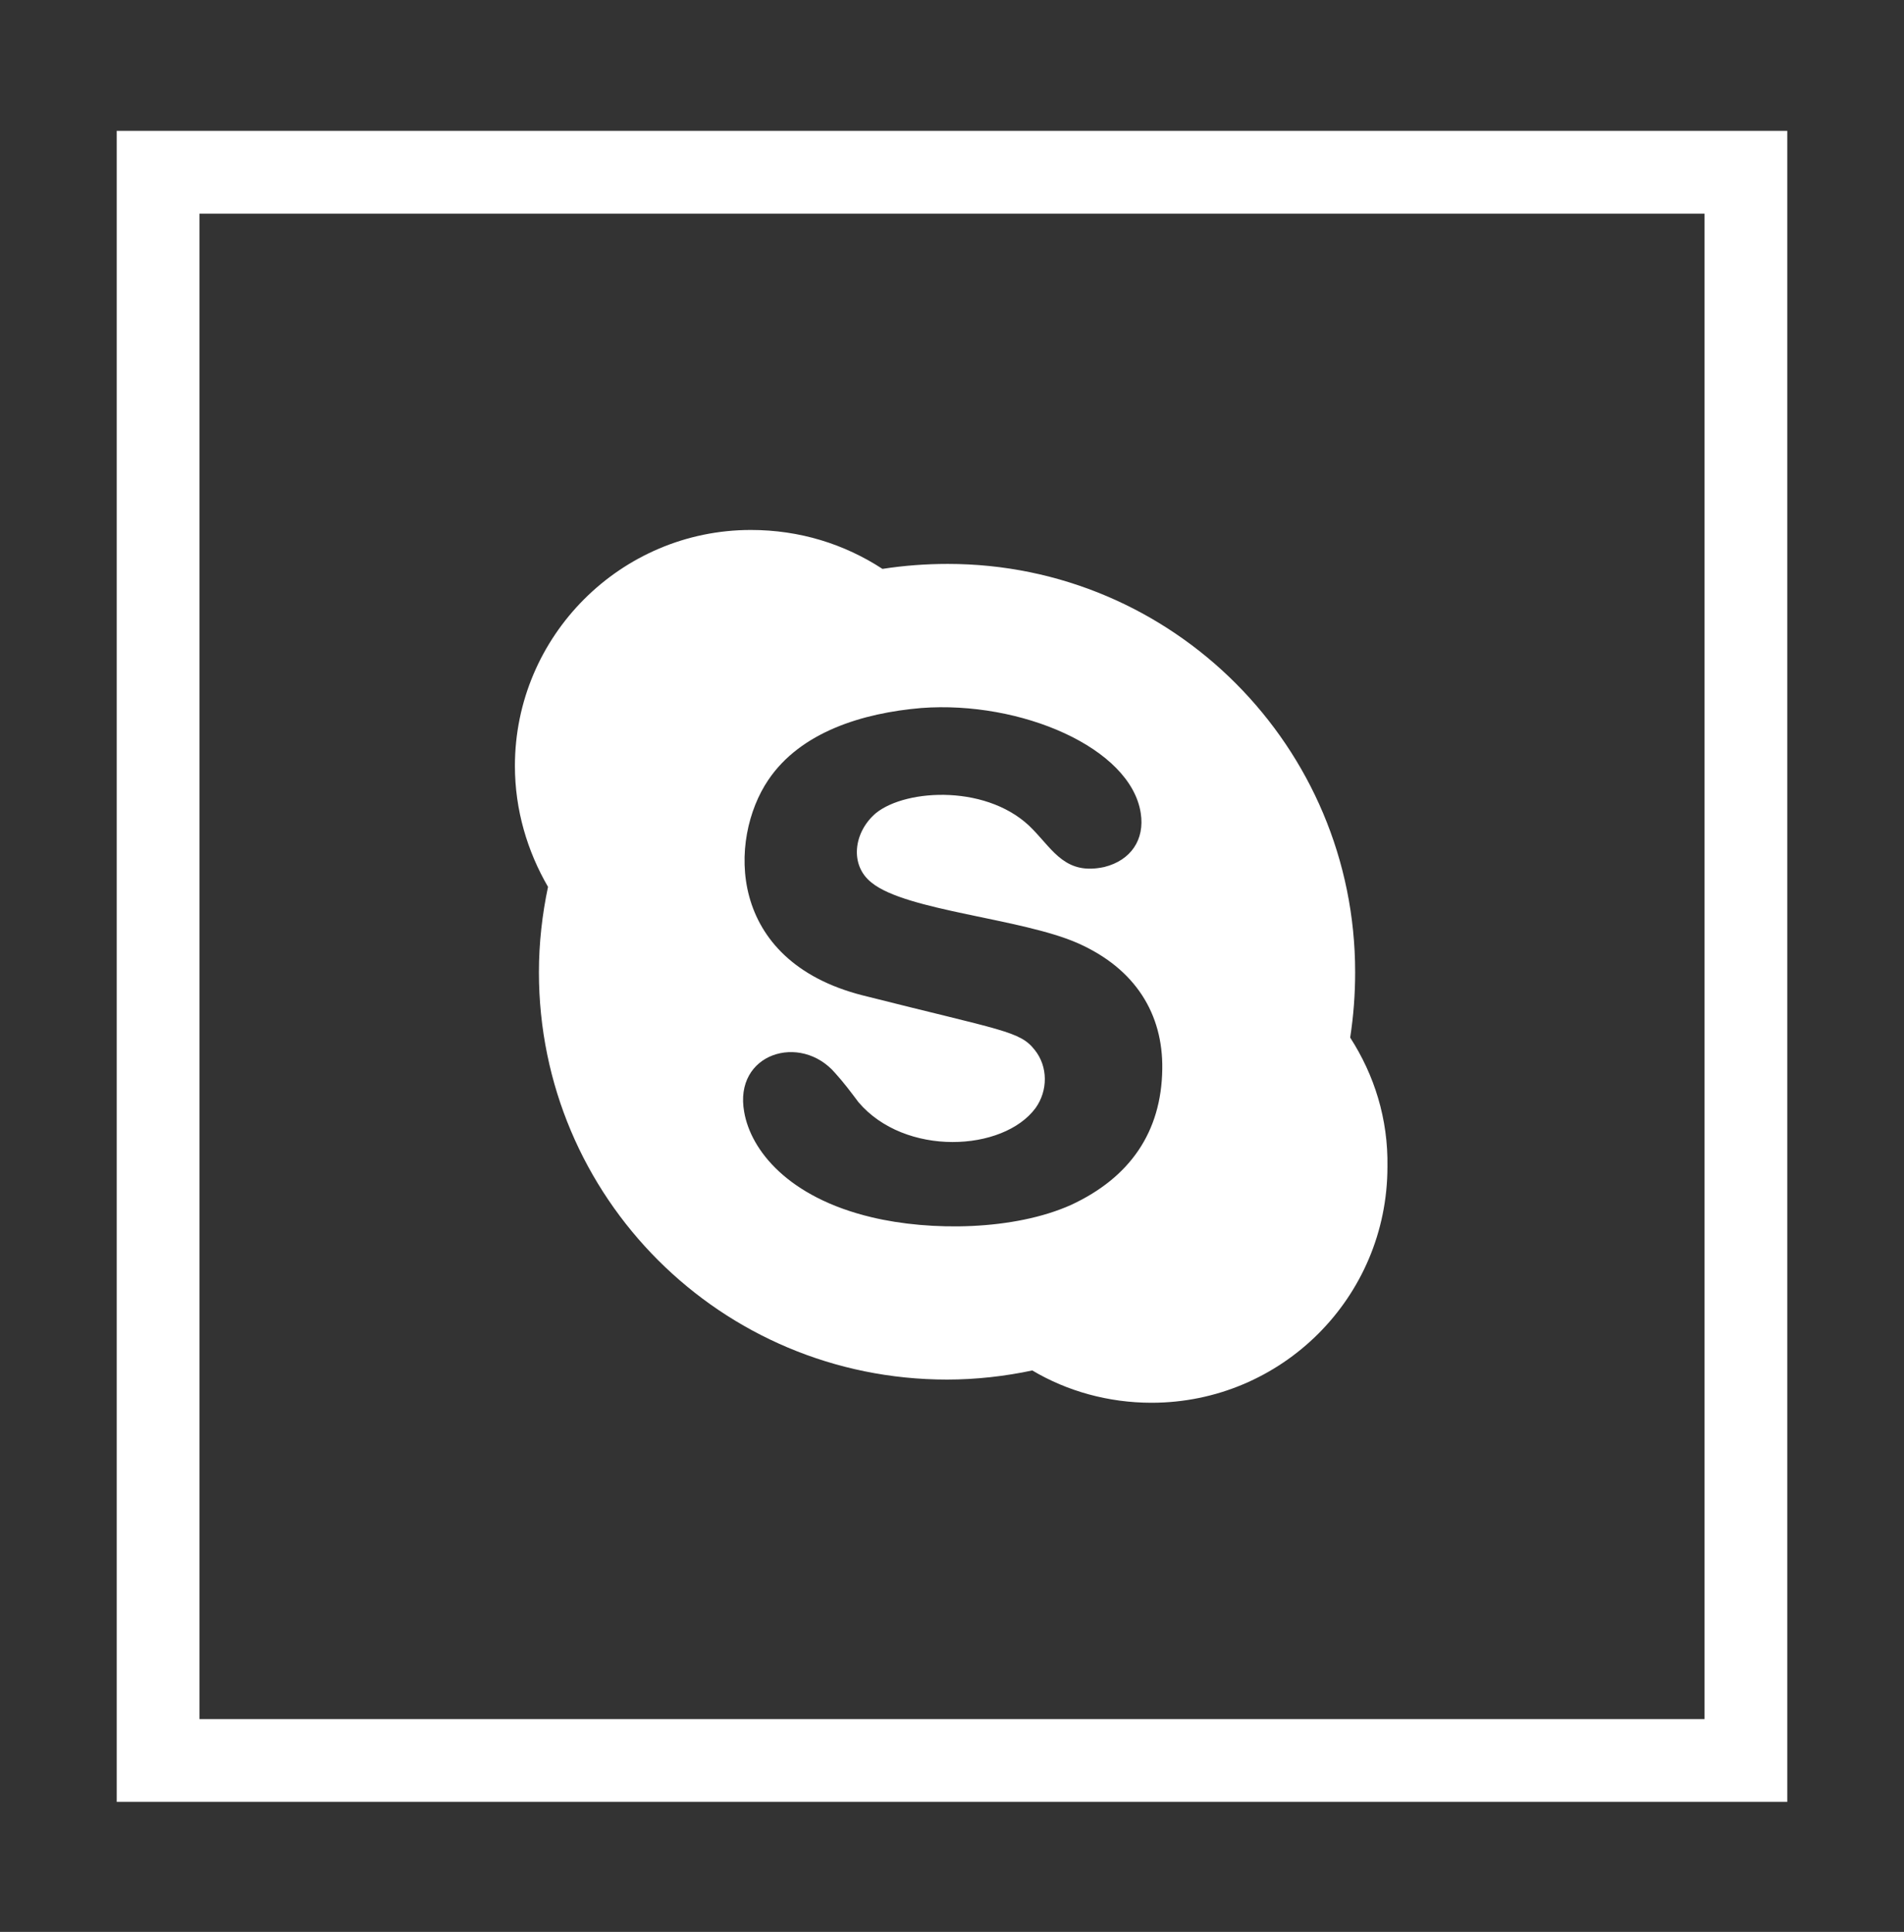 <?xml version="1.0" encoding="UTF-8"?> <!-- Generator: Adobe Illustrator 23.0.0, SVG Export Plug-In . SVG Version: 6.00 Build 0) --> <svg xmlns="http://www.w3.org/2000/svg" xmlns:xlink="http://www.w3.org/1999/xlink" version="1.1" id="Capa_1" x="0px" y="0px" viewBox="0 0 23 23.33" style="enable-background:new 0 0 23 23.33;" xml:space="preserve"><rect x="0" y="0" width="23" height="23.33" fill="#333333" stroke="none"/> <style type="text/css"> .st0{fill:#FFFFFF;} .st1{fill-rule:evenodd;clip-rule:evenodd;fill:#FFFFFF;} </style> <g> <path class="st0" d="M20.59,2.58v18.18H2.41V2.58H20.59 M21.59,1.58H1.41v20.18h20.18V1.58L21.59,1.58z"></path> <g> <path class="st1" d="M16.31,12.53c0.04-0.26,0.06-0.52,0.06-0.79c0-2.72-2.2-4.93-4.92-4.93c-0.27,0-0.53,0.02-0.79,0.06 c-0.46-0.3-1-0.47-1.59-0.47c-1.57,0-2.85,1.28-2.85,2.85c0,0.53,0.15,1.03,0.4,1.46c-0.07,0.33-0.11,0.68-0.11,1.03 c0,2.72,2.2,4.92,4.93,4.92c0.35,0,0.7-0.04,1.03-0.11c0.42,0.25,0.92,0.39,1.44,0.39c1.57,0,2.85-1.27,2.85-2.85 C16.77,13.51,16.6,12.98,16.31,12.53z M12.94,14.55c-0.69,0.31-1.7,0.32-2.41,0.15c-1.01-0.24-1.46-0.81-1.54-1.27 c-0.13-0.71,0.68-0.96,1.1-0.47c0.1,0.11,0.19,0.23,0.28,0.35c0.56,0.66,1.75,0.6,2.14,0.07c0.15-0.21,0.15-0.5-0.01-0.7 c-0.18-0.23-0.38-0.23-2.08-0.66c-1.65-0.42-1.62-1.89-1.14-2.6c0.39-0.58,1.14-0.81,1.85-0.87c1.2-0.09,2.53,0.48,2.65,1.27 c0.05,0.32-0.12,0.57-0.44,0.65c-0.46,0.1-0.61-0.19-0.86-0.45c-0.52-0.55-1.53-0.5-1.9-0.2c-0.27,0.23-0.32,0.63-0.05,0.84 c0.42,0.34,1.81,0.43,2.49,0.73c0.7,0.31,1.03,0.86,1.02,1.52C14.03,13.67,13.65,14.22,12.94,14.55z"></path> </g> </g> </svg> 